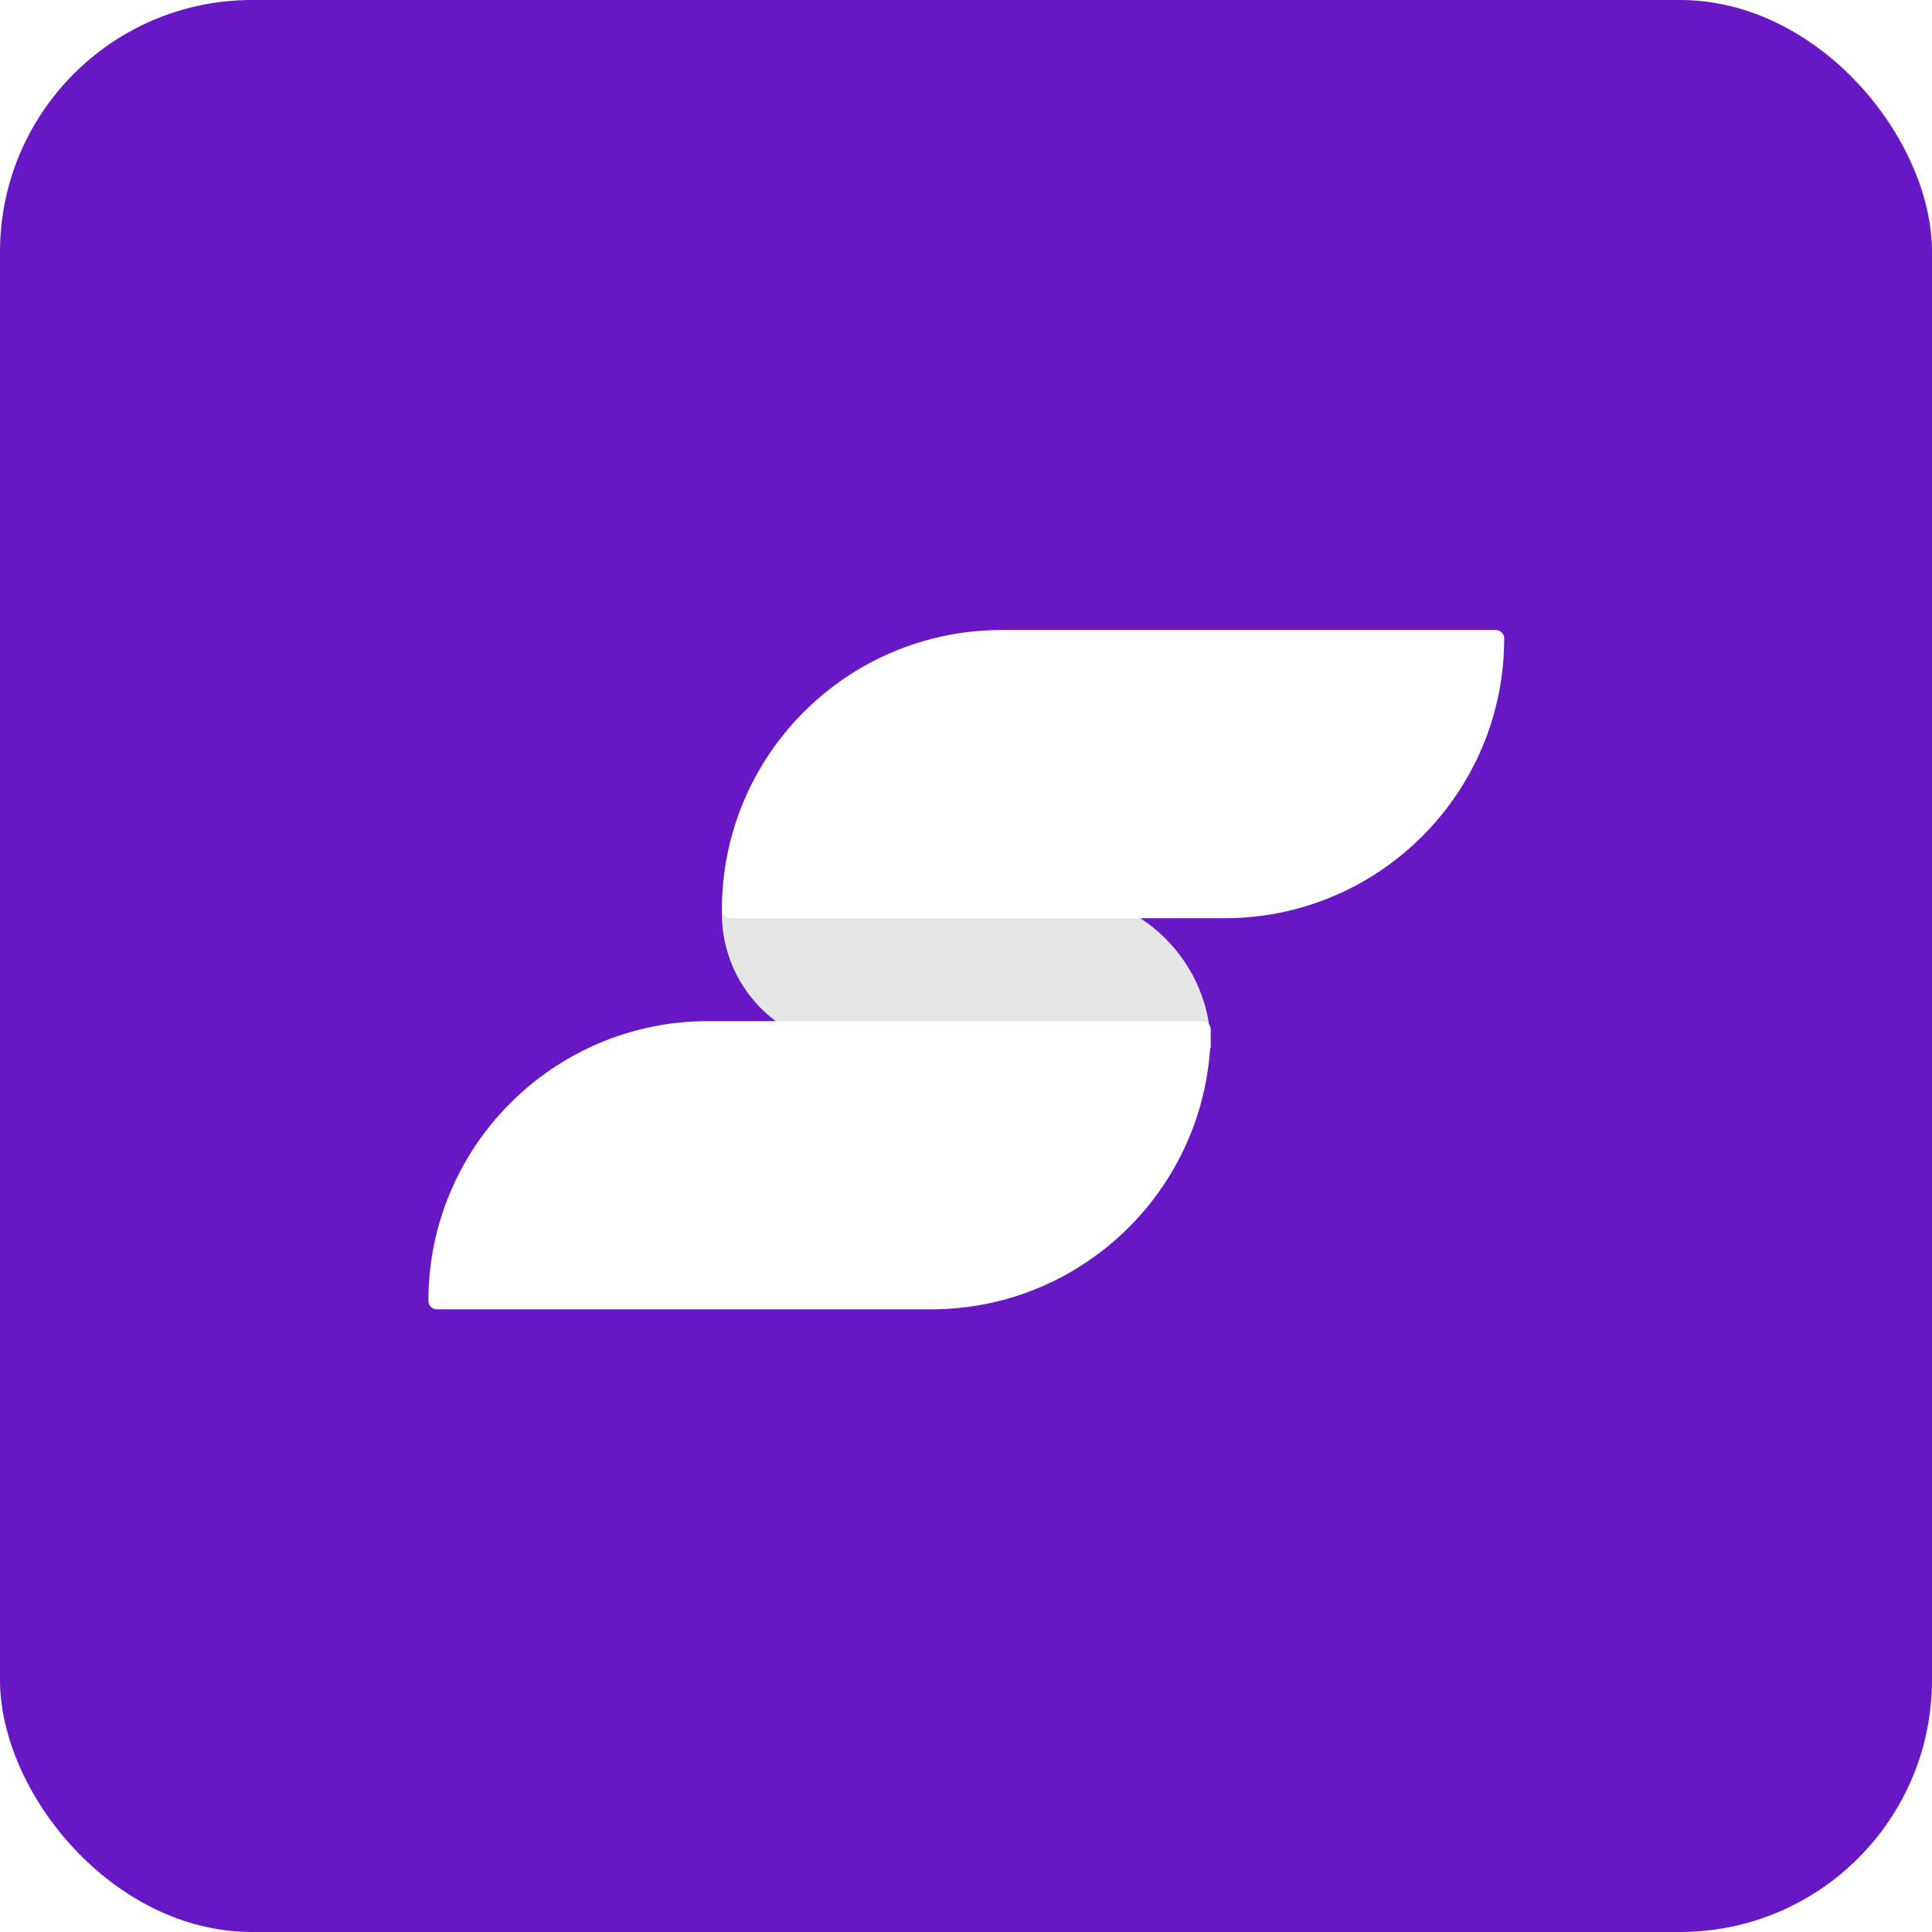 <svg width="230" height="230" viewBox="0 0 230 230" fill="none" xmlns="http://www.w3.org/2000/svg">
<rect width="230" height="230" rx="30" fill="#6817C5"/>
<g filter="url(#filter0_ii_1388_849)">
<path d="M85.938 106.764C85.938 105.44 87.011 104.367 88.335 104.367H125.765C135.917 104.367 144.147 112.597 144.147 122.749H101.922C93.094 122.749 85.938 115.592 85.938 106.764Z" fill="#E6E6E6"/>
</g>
<path d="M84.311 121.562H143.133C143.686 121.562 144.135 122.011 144.135 122.564C144.135 140.962 129.221 155.875 110.824 155.875H52.002C51.449 155.875 51 155.427 51 154.873C51 136.476 65.914 121.562 84.311 121.562Z" fill="white"/>
<path d="M119.249 75H178.071C178.624 75 179.072 75.448 179.072 76.002C179.072 94.399 164.159 109.313 145.761 109.313H86.939C86.386 109.313 85.938 108.865 85.938 108.311C85.938 89.914 100.851 75 119.249 75Z" fill="white"/>
<defs>
<filter id="filter0_ii_1388_849" x="85.938" y="102.367" width="58.209" height="24.383" filterUnits="userSpaceOnUse" color-interpolation-filters="sRGB">
<feFlood flood-opacity="0" result="BackgroundImageFix"/>
<feBlend mode="normal" in="SourceGraphic" in2="BackgroundImageFix" result="shape"/>
<feColorMatrix in="SourceAlpha" type="matrix" values="0 0 0 0 0 0 0 0 0 0 0 0 0 0 0 0 0 0 127 0" result="hardAlpha"/>
<feOffset dy="-2"/>
<feGaussianBlur stdDeviation="2"/>
<feComposite in2="hardAlpha" operator="arithmetic" k2="-1" k3="1"/>
<feColorMatrix type="matrix" values="0 0 0 0 0.114 0 0 0 0 0.012 0 0 0 0 0.235 0 0 0 0.12 0"/>
<feBlend mode="normal" in2="shape" result="effect1_innerShadow_1388_849"/>
<feColorMatrix in="SourceAlpha" type="matrix" values="0 0 0 0 0 0 0 0 0 0 0 0 0 0 0 0 0 0 127 0" result="hardAlpha"/>
<feOffset dy="4"/>
<feGaussianBlur stdDeviation="2"/>
<feComposite in2="hardAlpha" operator="arithmetic" k2="-1" k3="1"/>
<feColorMatrix type="matrix" values="0 0 0 0 0.114 0 0 0 0 0.012 0 0 0 0 0.235 0 0 0 0.12 0"/>
<feBlend mode="normal" in2="effect1_innerShadow_1388_849" result="effect2_innerShadow_1388_849"/>
</filter>
</defs>
</svg>
